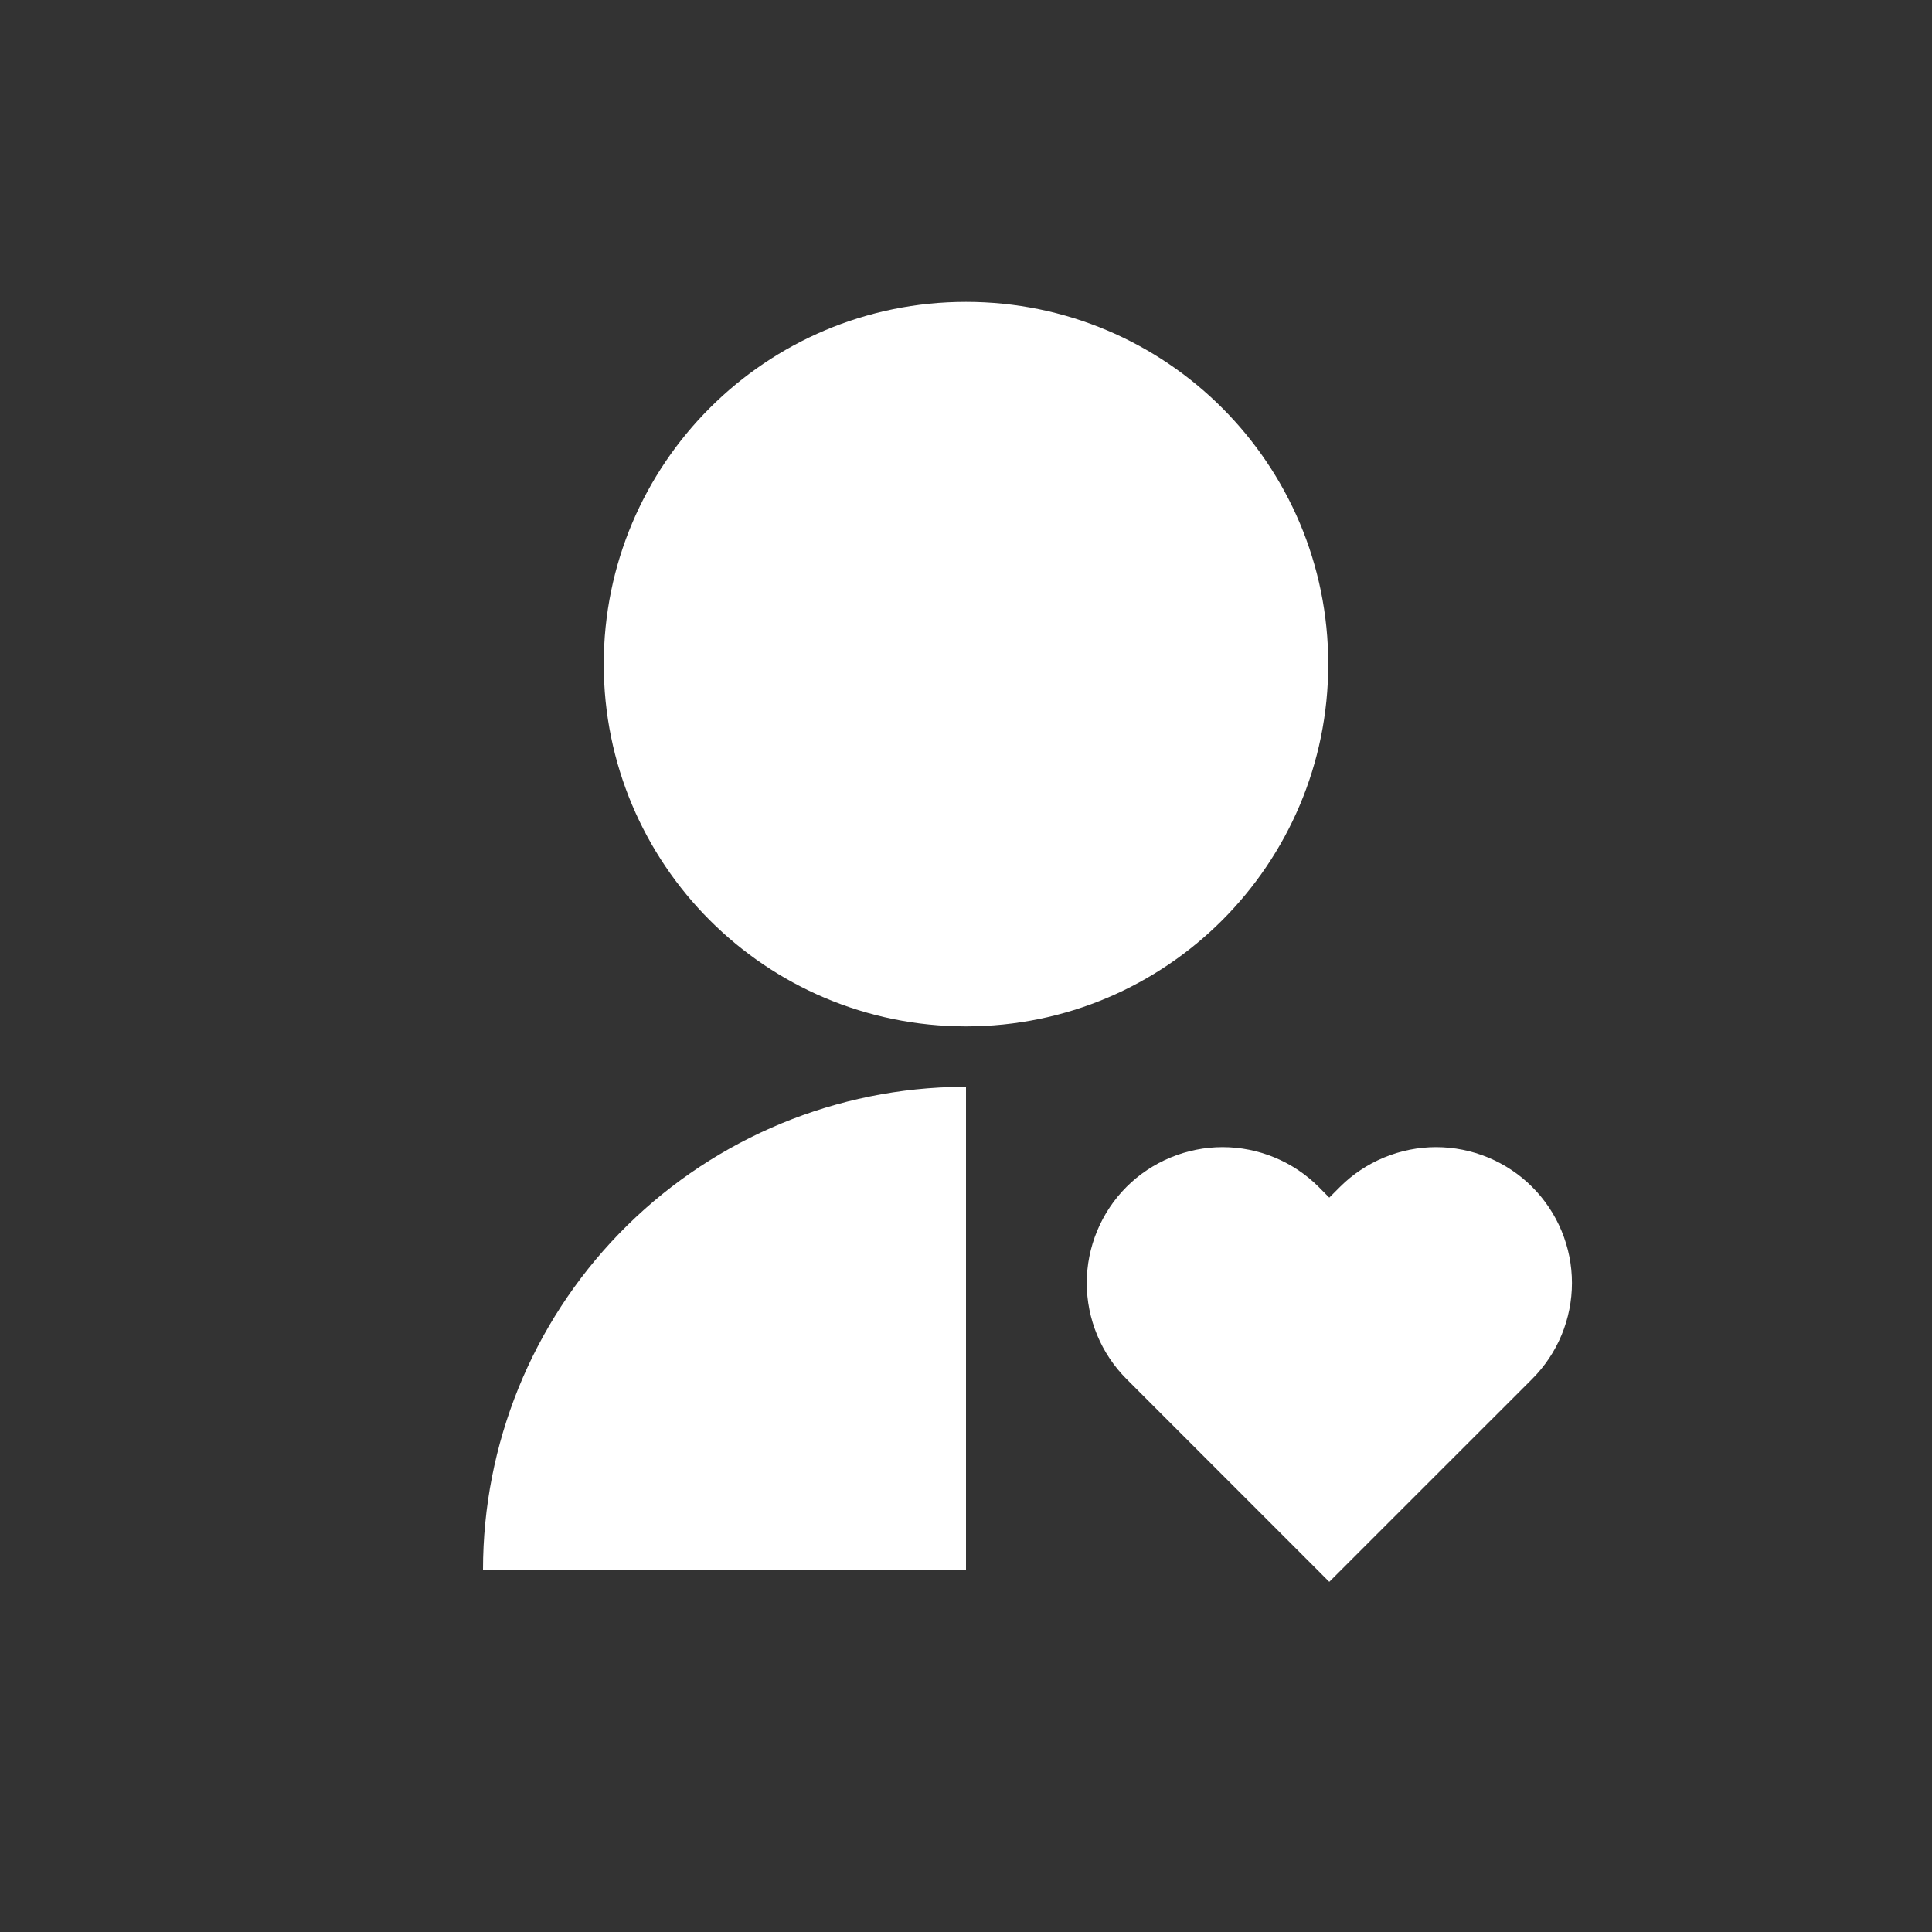 <svg width="36" height="36" viewBox="0 0 36 36" fill="none" xmlns="http://www.w3.org/2000/svg">
<rect x="0" y="0" width="36" height="36" fill="#333333" stroke="none"/>
<path d="M24.571 22.116L24.769 22.316L24.969 22.116C25.204 21.881 25.483 21.695 25.791 21.568C26.098 21.441 26.427 21.375 26.759 21.375C27.092 21.375 27.421 21.441 27.728 21.568C28.035 21.695 28.314 21.881 28.549 22.116C28.784 22.351 28.971 22.631 29.098 22.938C29.225 23.245 29.291 23.574 29.291 23.906C29.291 24.239 29.225 24.568 29.098 24.875C28.971 25.182 28.784 25.461 28.549 25.696L24.769 29.475L20.991 25.696C20.756 25.461 20.57 25.182 20.443 24.875C20.316 24.568 20.25 24.239 20.25 23.906C20.25 23.574 20.316 23.245 20.443 22.938C20.57 22.631 20.756 22.351 20.991 22.116C21.226 21.881 21.506 21.695 21.813 21.568C22.12 21.441 22.449 21.375 22.781 21.375C23.114 21.375 23.443 21.441 23.75 21.568C24.057 21.695 24.336 21.881 24.571 22.116ZM18 20.25V29.25H9C9 26.912 9.91 24.665 11.537 22.986C13.165 21.307 15.382 20.328 17.719 20.255L18 20.25ZM18 5.625C21.729 5.625 24.75 8.646 24.75 12.375C24.75 16.104 21.729 19.125 18 19.125C14.271 19.125 11.25 16.104 11.25 12.375C11.25 8.646 14.271 5.625 18 5.625Z" fill="white"/>
</svg>
